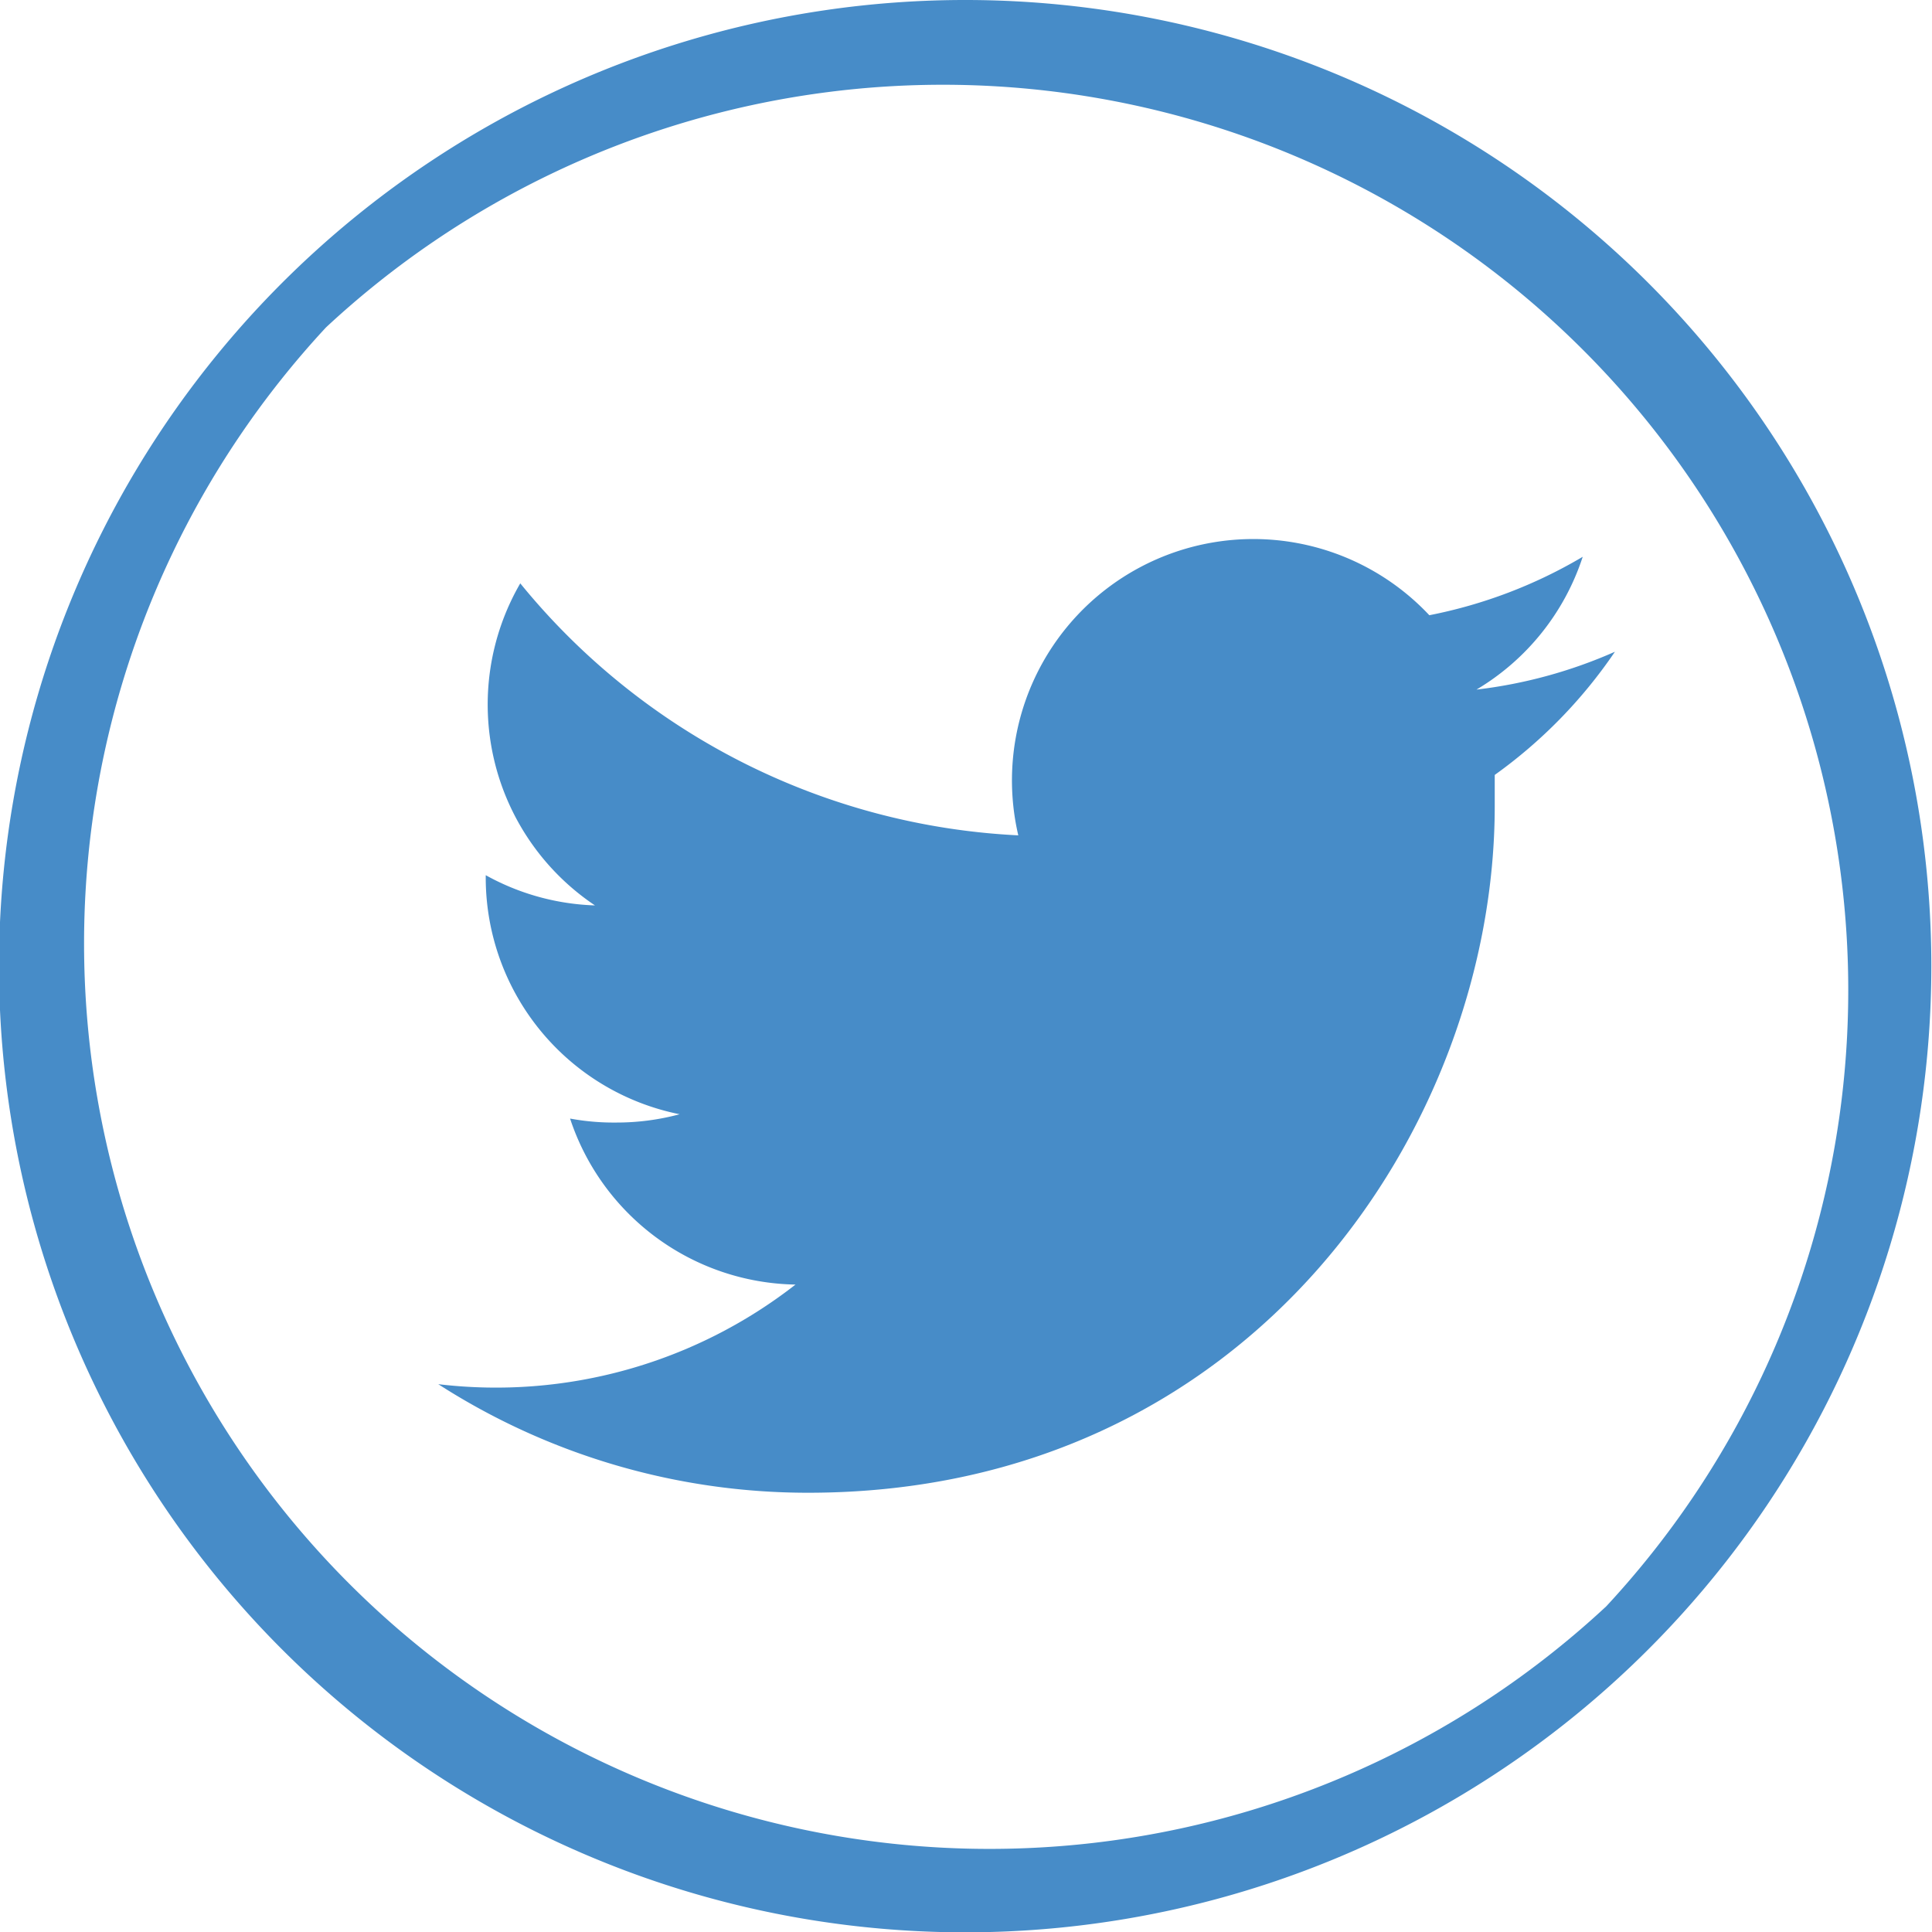 <svg id="Capa_1" data-name="Capa 1" xmlns="http://www.w3.org/2000/svg" viewBox="0 0 58.19 58.19"><defs><style>.cls-1{fill:#478cc8;}</style></defs><title>ico_twitter</title><g id="twitter"><path class="cls-1" d="M49.47,20.77a14.46,14.46,0,0,1-4.17,1.14,7.28,7.28,0,0,0,3.2-4,14.55,14.55,0,0,1-4.62,1.76,7.27,7.27,0,0,0-12.38,6.63,20.64,20.64,0,0,1-15-7.59,7.28,7.28,0,0,0,2.25,9.7,7.25,7.25,0,0,1-3.29-.91s0,.06,0,.09A7.27,7.27,0,0,0,21.3,34.7a7.3,7.3,0,0,1-1.91.25A7.21,7.21,0,0,1,18,34.83a7.28,7.28,0,0,0,6.79,5,14.66,14.66,0,0,1-10.76,3,20.57,20.57,0,0,0,11.14,3.27c13.37,0,20.68-11.07,20.68-20.68q0-.47,0-.94A14.72,14.72,0,0,0,49.47,20.77Z" transform="translate(-0.83 -1.14)"/><path class="cls-1" d="M29.93,1.14A29.1,29.1,0,1,0,59,30.24,29.1,29.1,0,0,0,29.93,1.14ZM49.21,49.52A27.27,27.27,0,0,1,10.65,11,27.27,27.27,0,0,1,49.21,49.52Z" transform="translate(-0.83 -1.14)"/></g></svg>